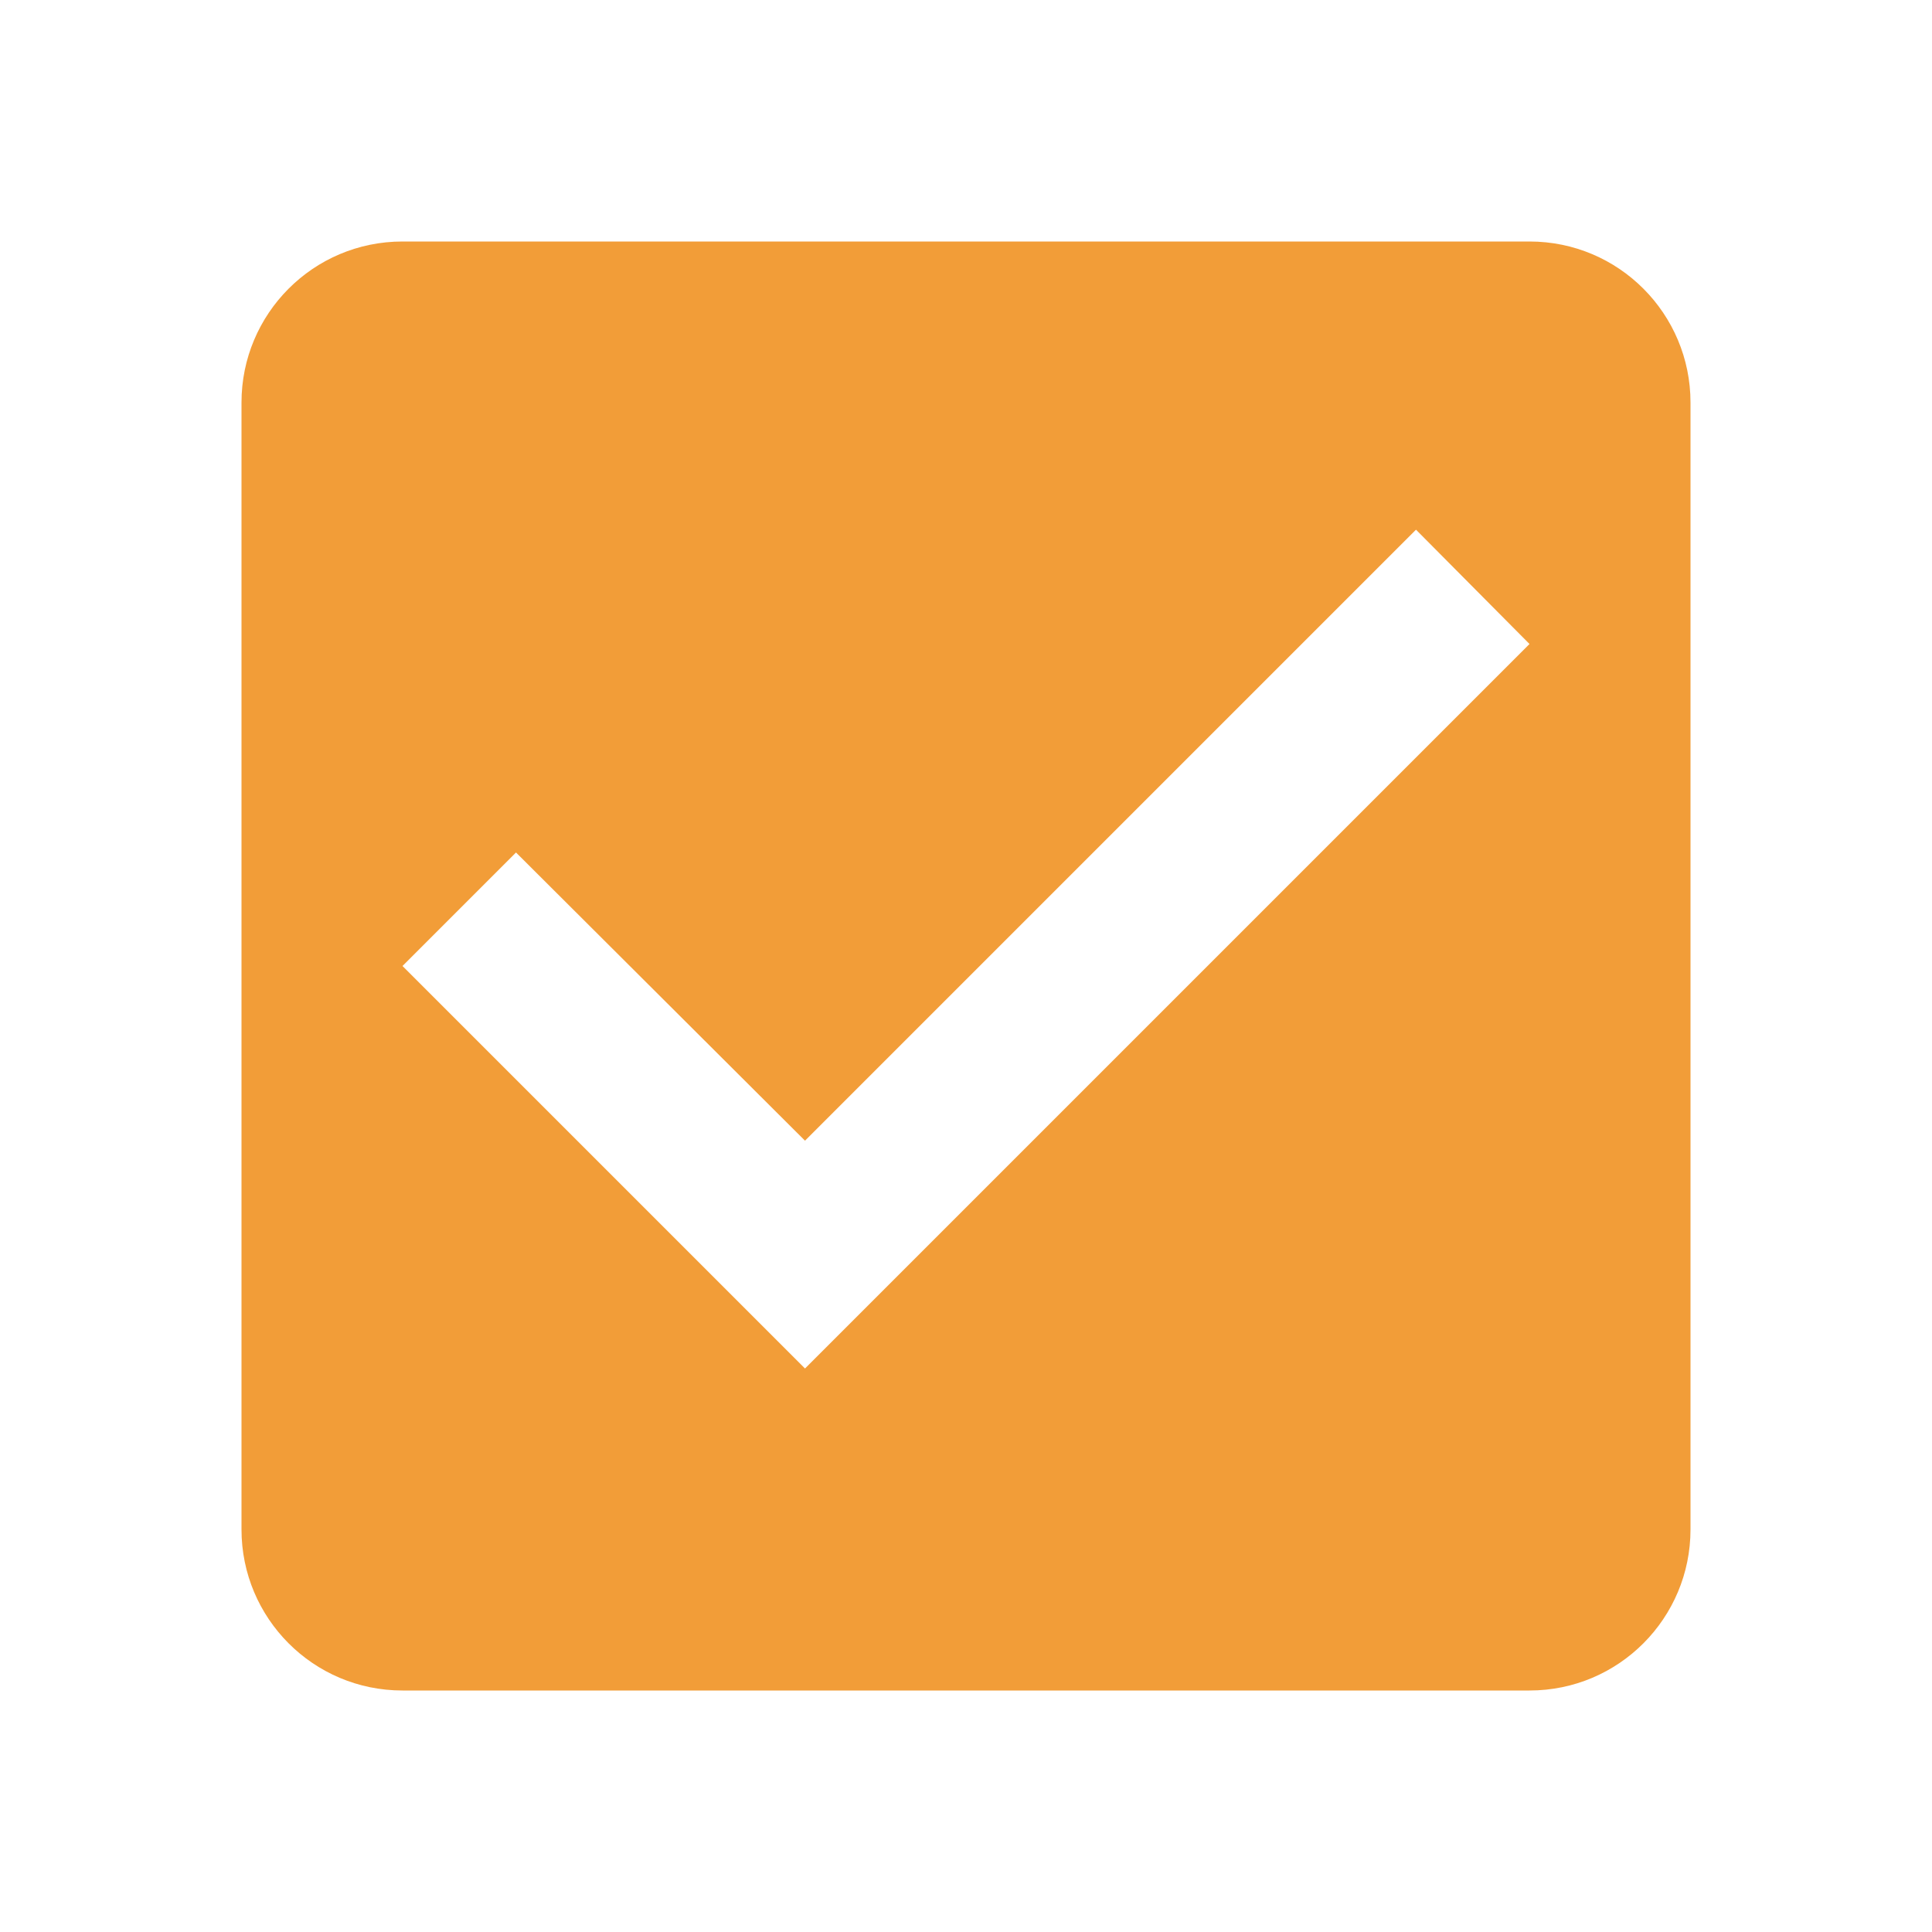 <svg width="36" height="36" viewBox="0 0 36 36" fill="none" xmlns="http://www.w3.org/2000/svg">
<g clip-path="url(#clip0_2474_34281)">
<path d="M28.5 4.5H7.5C5.835 4.5 4.5 5.85 4.5 7.5V28.5C4.5 30.15 5.835 31.5 7.5 31.5H28.5C30.165 31.5 31.5 30.15 31.5 28.5V7.5C31.5 5.85 30.165 4.5 28.5 4.5ZM15 25.5L7.5 18L9.615 15.885L15 21.255L26.385 9.87L28.5 12L15 25.5Z" fill="#F29D38"/>
</g>
<defs>
<clipPath id="clip0_2474_34281">
<rect width="36" height="36" fill="white"/>
</clipPath>
</defs>
</svg>
